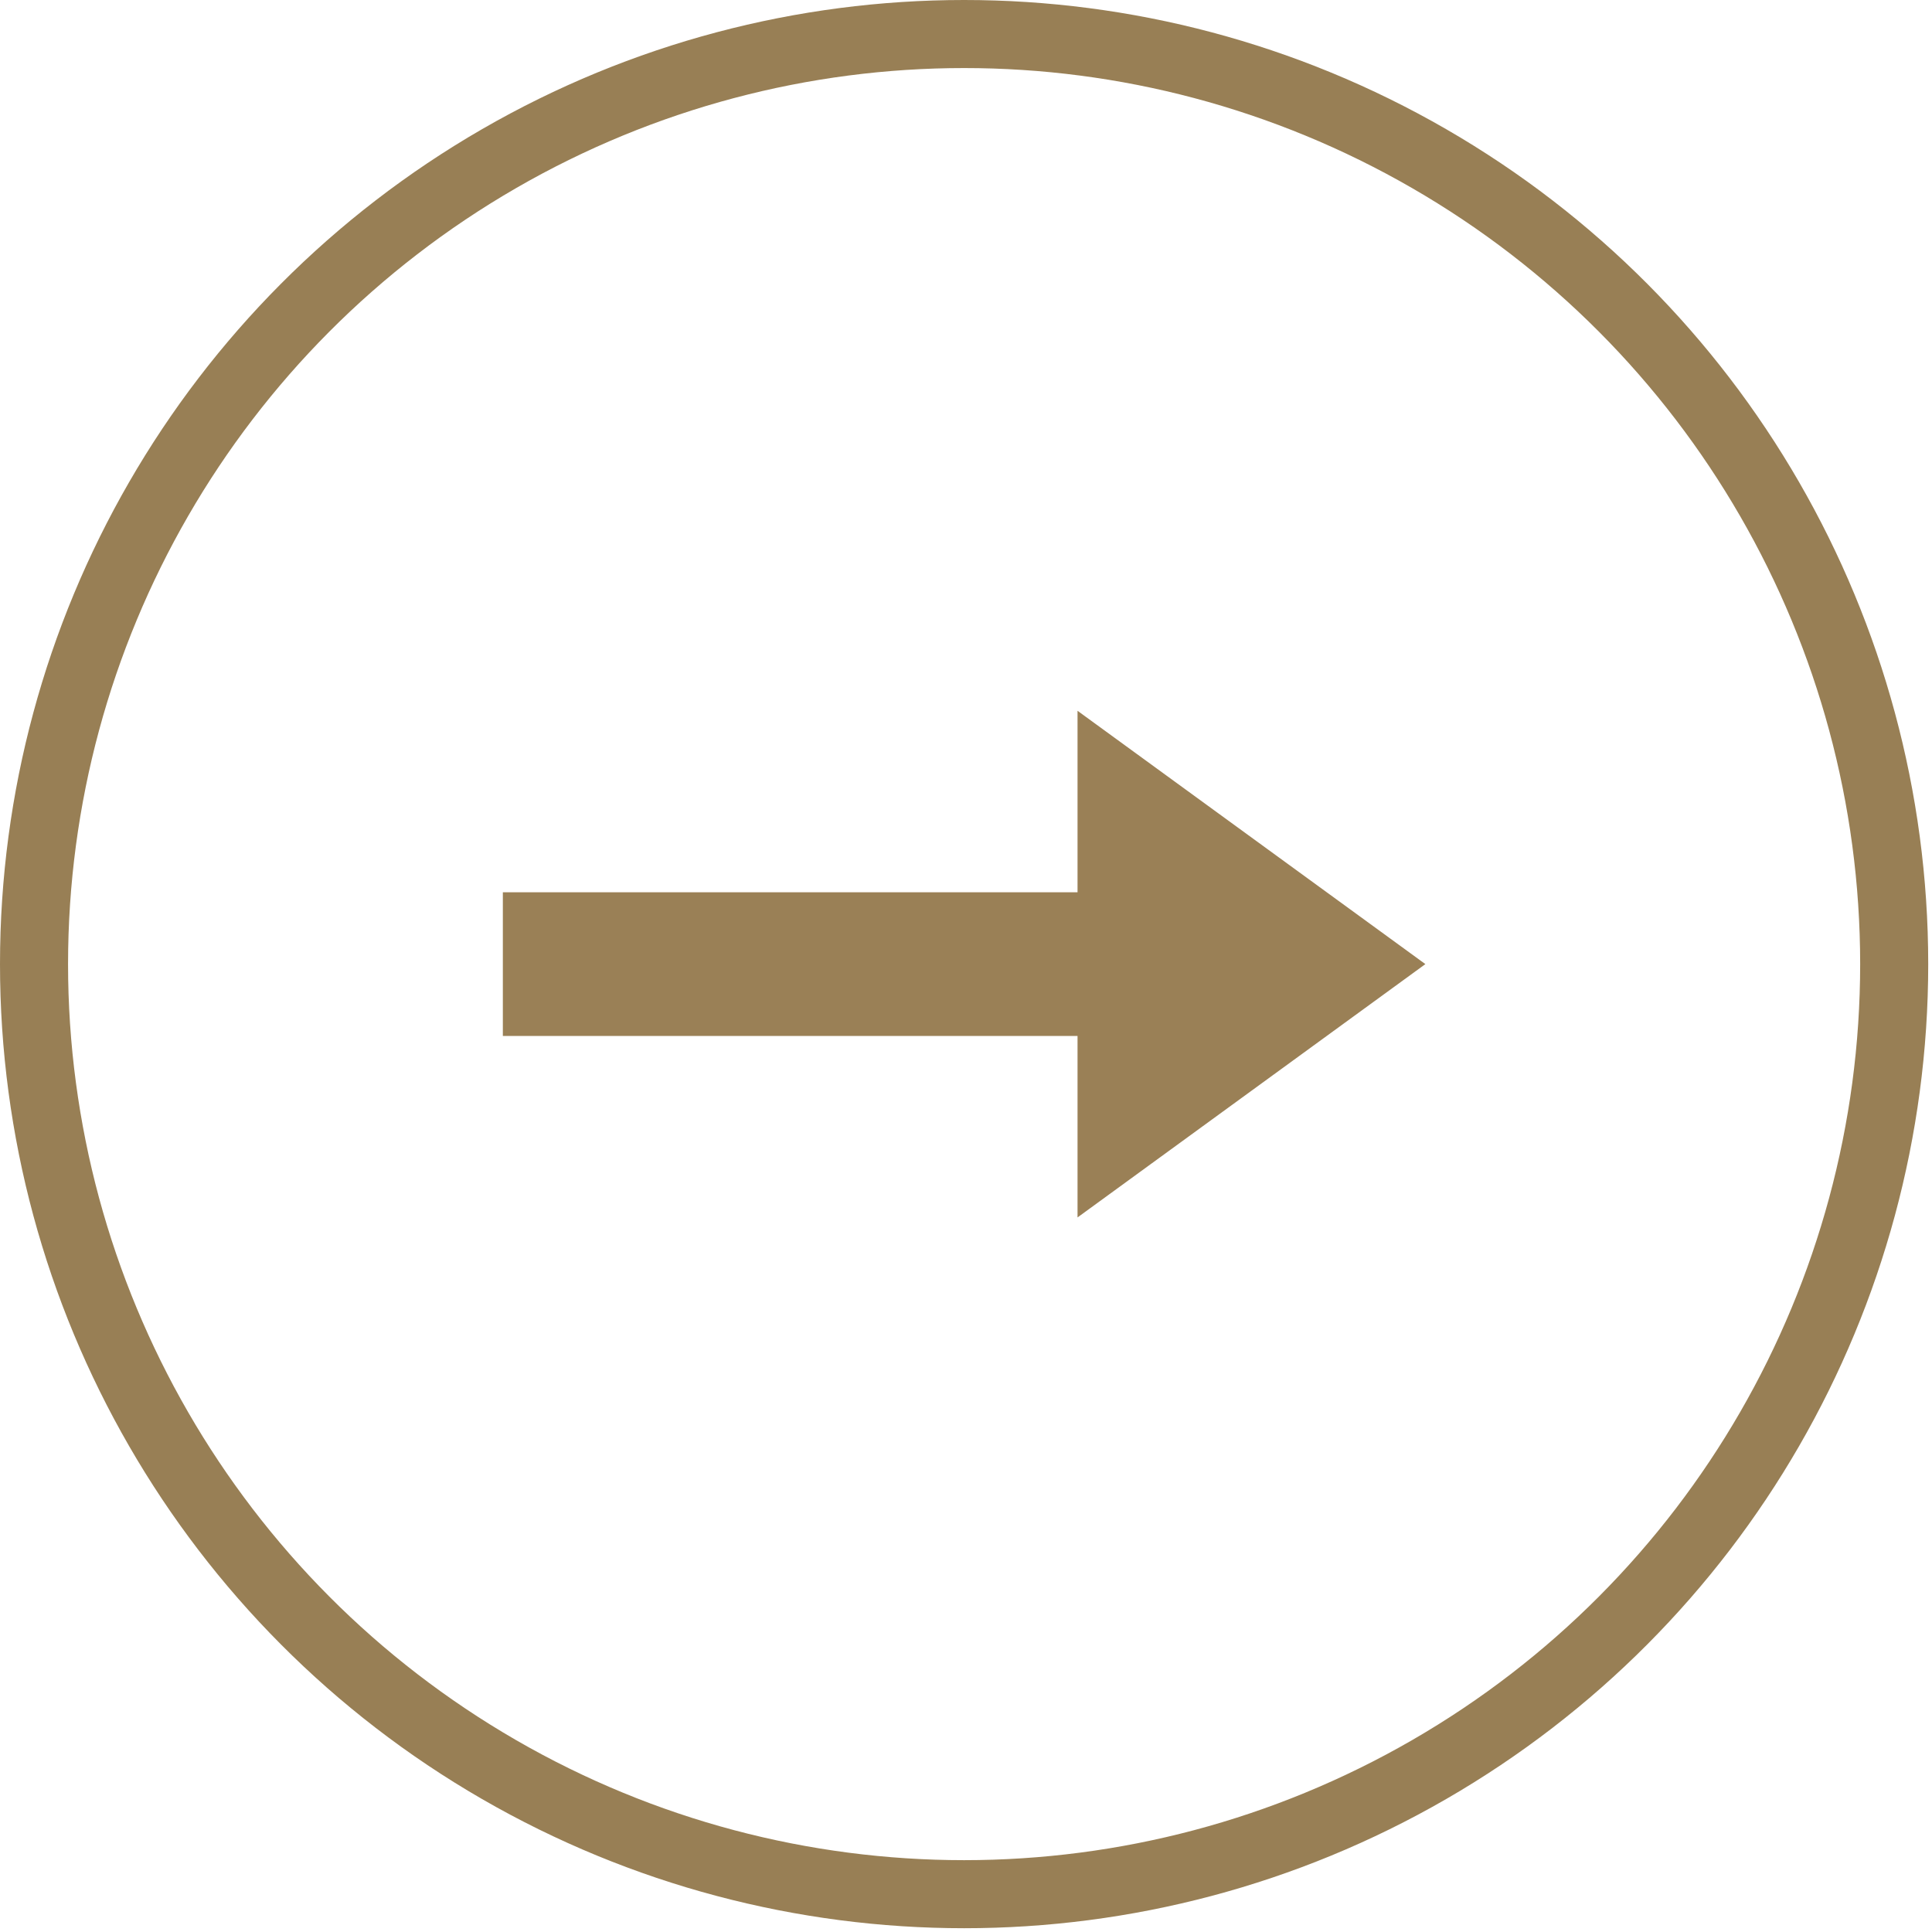 <?xml version="1.0" encoding="utf-8"?>
<!-- Generator: Adobe Illustrator 27.3.1, SVG Export Plug-In . SVG Version: 6.00 Build 0)  -->
<svg version="1.1" id="レイヤー_1" xmlns="http://www.w3.org/2000/svg" xmlns:xlink="http://www.w3.org/1999/xlink" x="0px"
	 y="0px" viewBox="0 0 51.1 51.1" style="enable-background:new 0 0 51.1 51.1;" xml:space="preserve">
<style type="text/css">
	.st0{fill:none;stroke:#987F55;stroke-width:1.8;stroke-miterlimit:10;}
	.st1{fill:#9A8056;}
</style>
<g>
	<circle class="st0" cx="25.5" cy="25.5" r="24.6"/>
	<polygon class="st1" points="37.7,25.5 28.5,18.8 28.5,23.6 13.3,23.6 13.3,27.4 28.5,27.4 28.5,32.2 	"/>
</g>
</svg>
